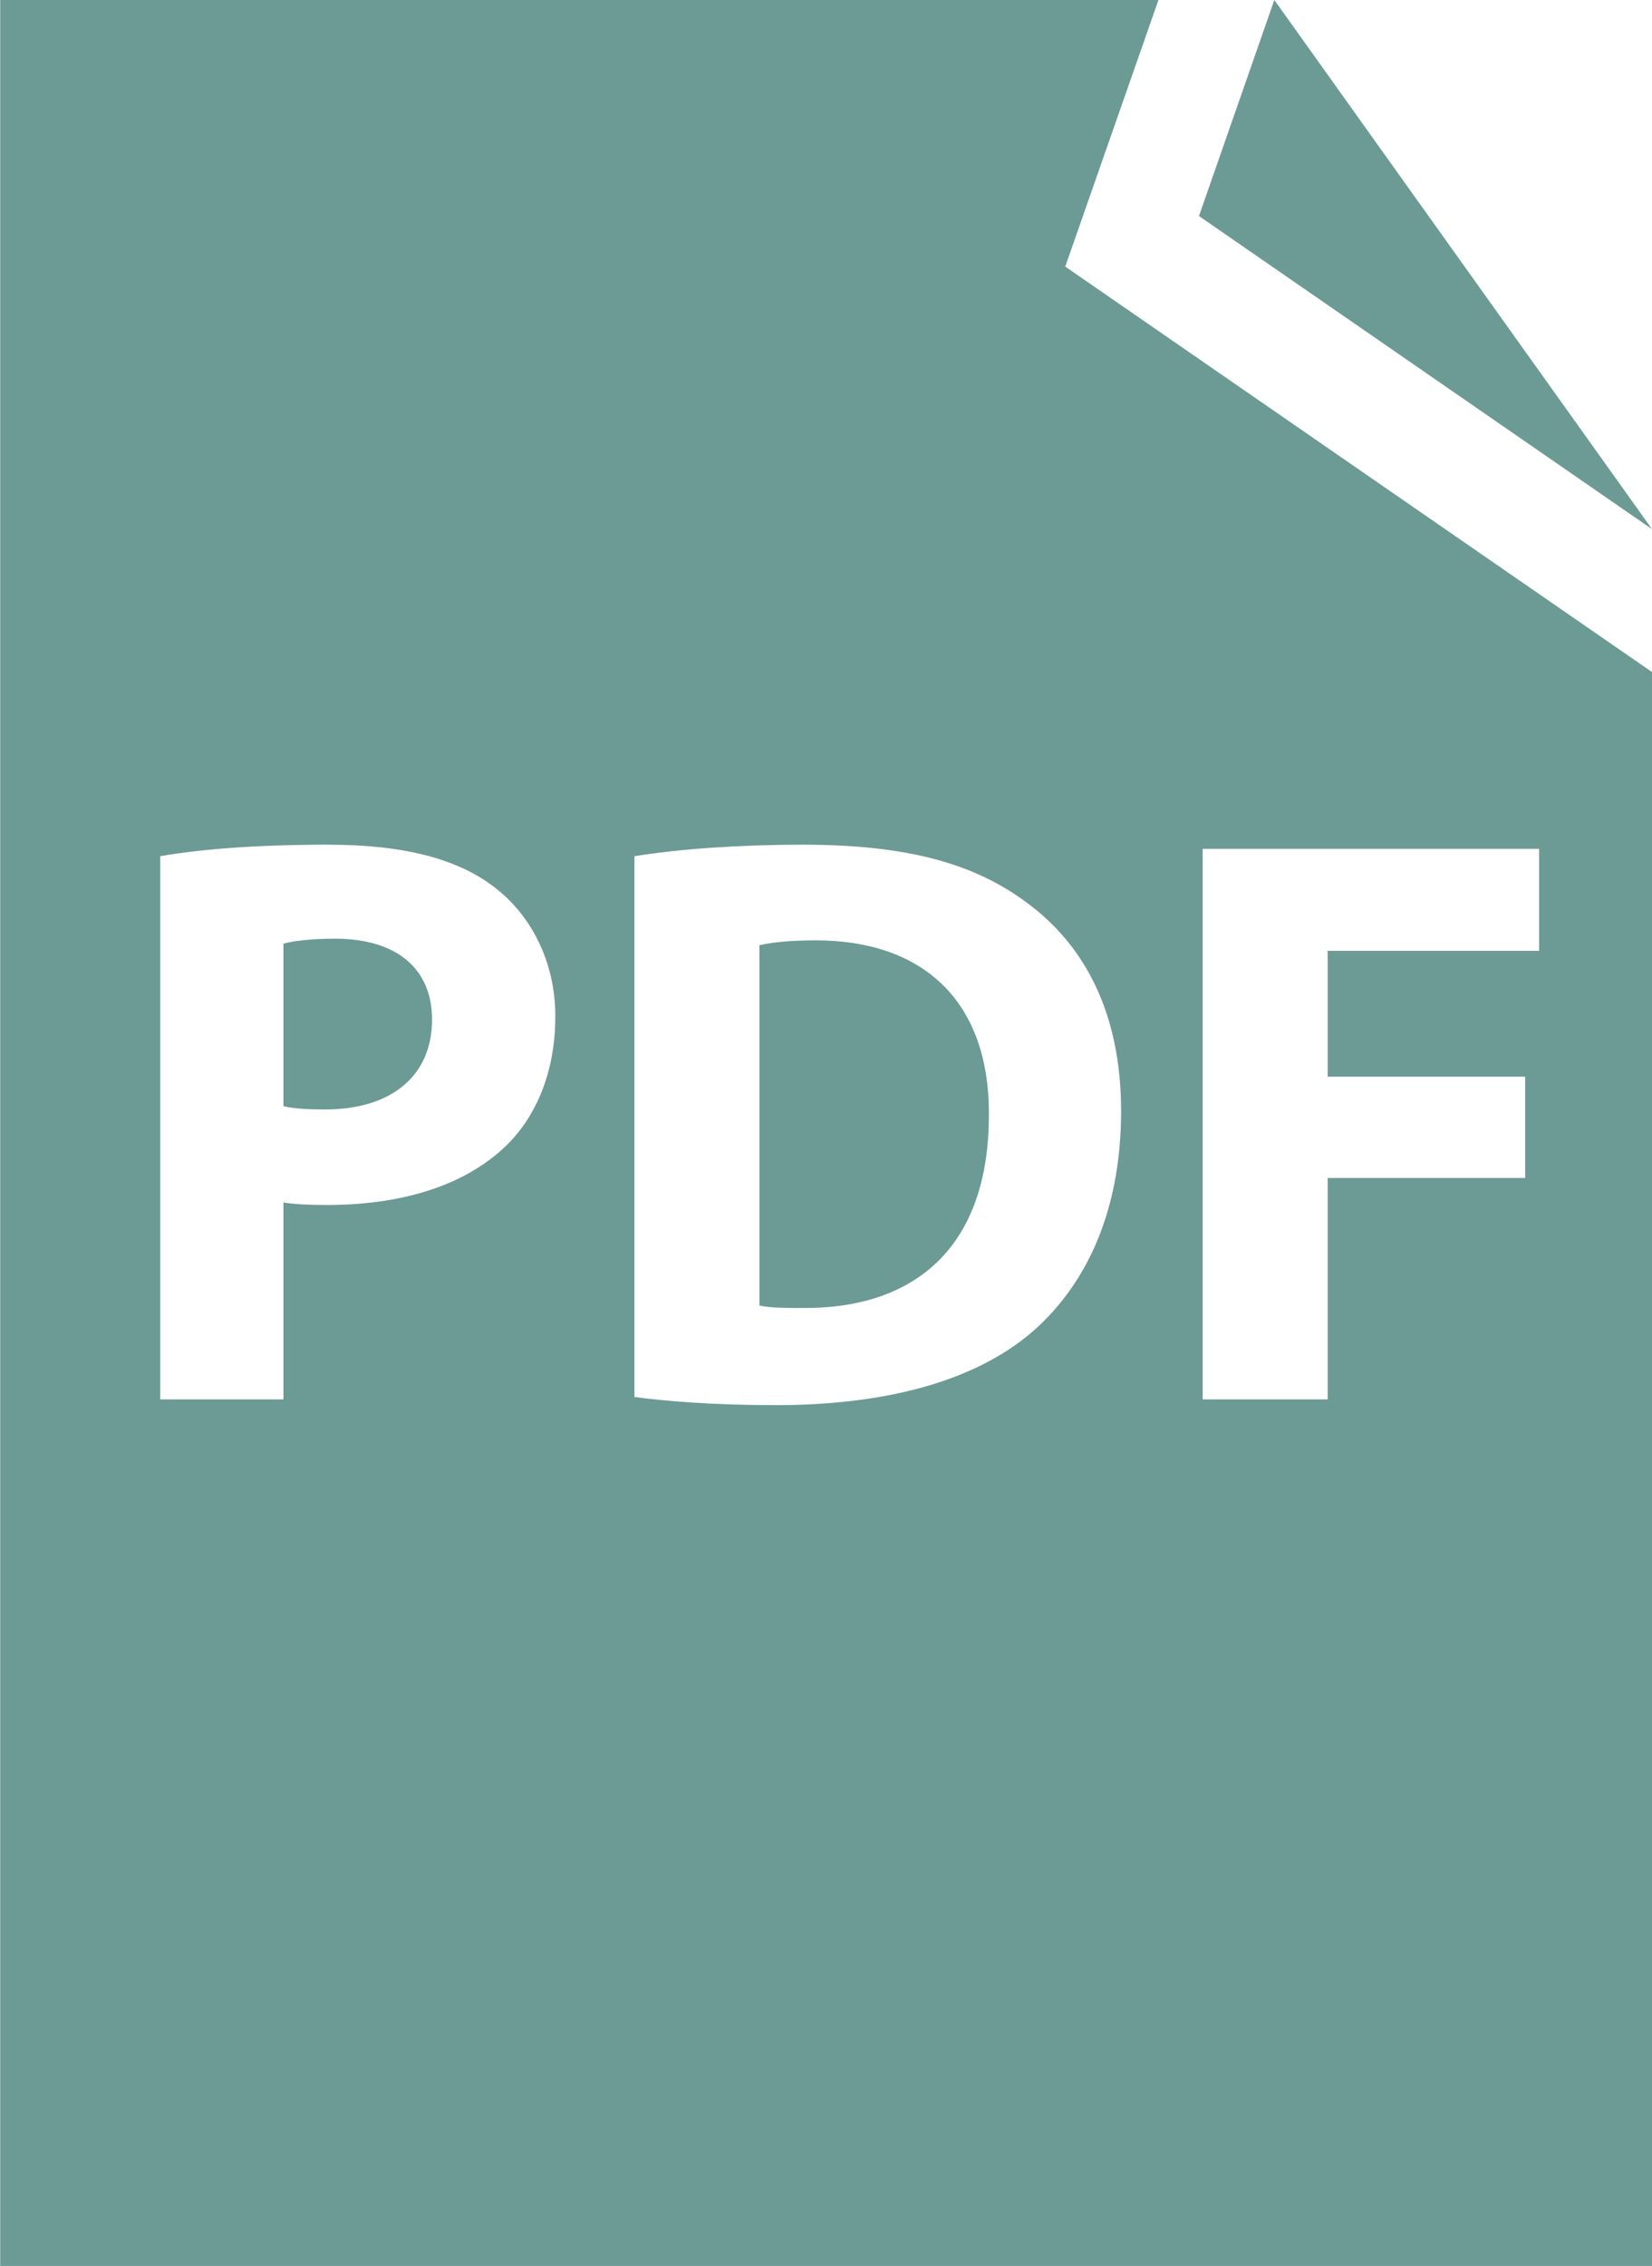 <?xml version="1.0" encoding="utf-8"?>
<!-- Generator: Adobe Illustrator 16.0.0, SVG Export Plug-In . SVG Version: 6.00 Build 0)  -->
<!DOCTYPE svg PUBLIC "-//W3C//DTD SVG 1.1//EN" "http://www.w3.org/Graphics/SVG/1.1/DTD/svg11.dtd">
<svg version="1.1" id="Layer_1" xmlns="http://www.w3.org/2000/svg" xmlns:xlink="http://www.w3.org/1999/xlink" x="0px" y="0px"
	 width="39.69px" height="54.41px" viewBox="0 0 39.69 54.41" enable-background="new 0 0 39.69 54.41" xml:space="preserve">
<g>
	<g>
		<path fill="#6C9A95" d="M19.599,22.578c-0.669,0-1.099,0.057-1.354,0.117v8.651c0.255,0.059,0.667,0.059,1.04,0.059
			c2.707,0.02,4.473-1.47,4.473-4.629C23.777,24.028,22.166,22.578,19.599,22.578z"/>
		<path fill="#6C9A95" d="M8.048,22.538c-0.611,0-1.022,0.06-1.238,0.119v3.903c0.257,0.058,0.567,0.078,1,0.078
			c1.591,0,2.57-0.804,2.57-2.158C10.38,23.264,9.536,22.538,8.048,22.538z"/>
		<path fill="#6C9A95" d="M27.832,0H0.005v54.406H39.69v-38.27L25.593,6.401L27.832,0z M12.128,27.541
			c-1.023,0.959-2.531,1.392-4.296,1.392c-0.395,0-0.747-0.019-1.022-0.06V33.6H3.85V20.557c0.92-0.158,2.216-0.276,4.038-0.276
			c1.845,0,3.159,0.353,4.041,1.061c0.845,0.667,1.413,1.764,1.413,3.06C13.342,25.696,12.91,26.794,12.128,27.541z M28.894,20.381
			h8.084v2.449h-5.08v3.021h4.745v2.433h-4.745V33.6h-3.004V20.381z M26.935,26.676c0,2.531-0.92,4.277-2.196,5.355
			c-1.393,1.157-3.513,1.707-6.102,1.707c-1.55,0-2.648-0.1-3.394-0.195V20.557c1.101-0.176,2.53-0.276,4.042-0.276
			c2.51,0,4.139,0.451,5.415,1.415C26.071,22.715,26.935,24.344,26.935,26.676z"/>
		<polygon fill="#6C9A95" points="30.616,0 28.806,5.187 39.69,12.705 		"/>
	</g>
</g>
</svg>
